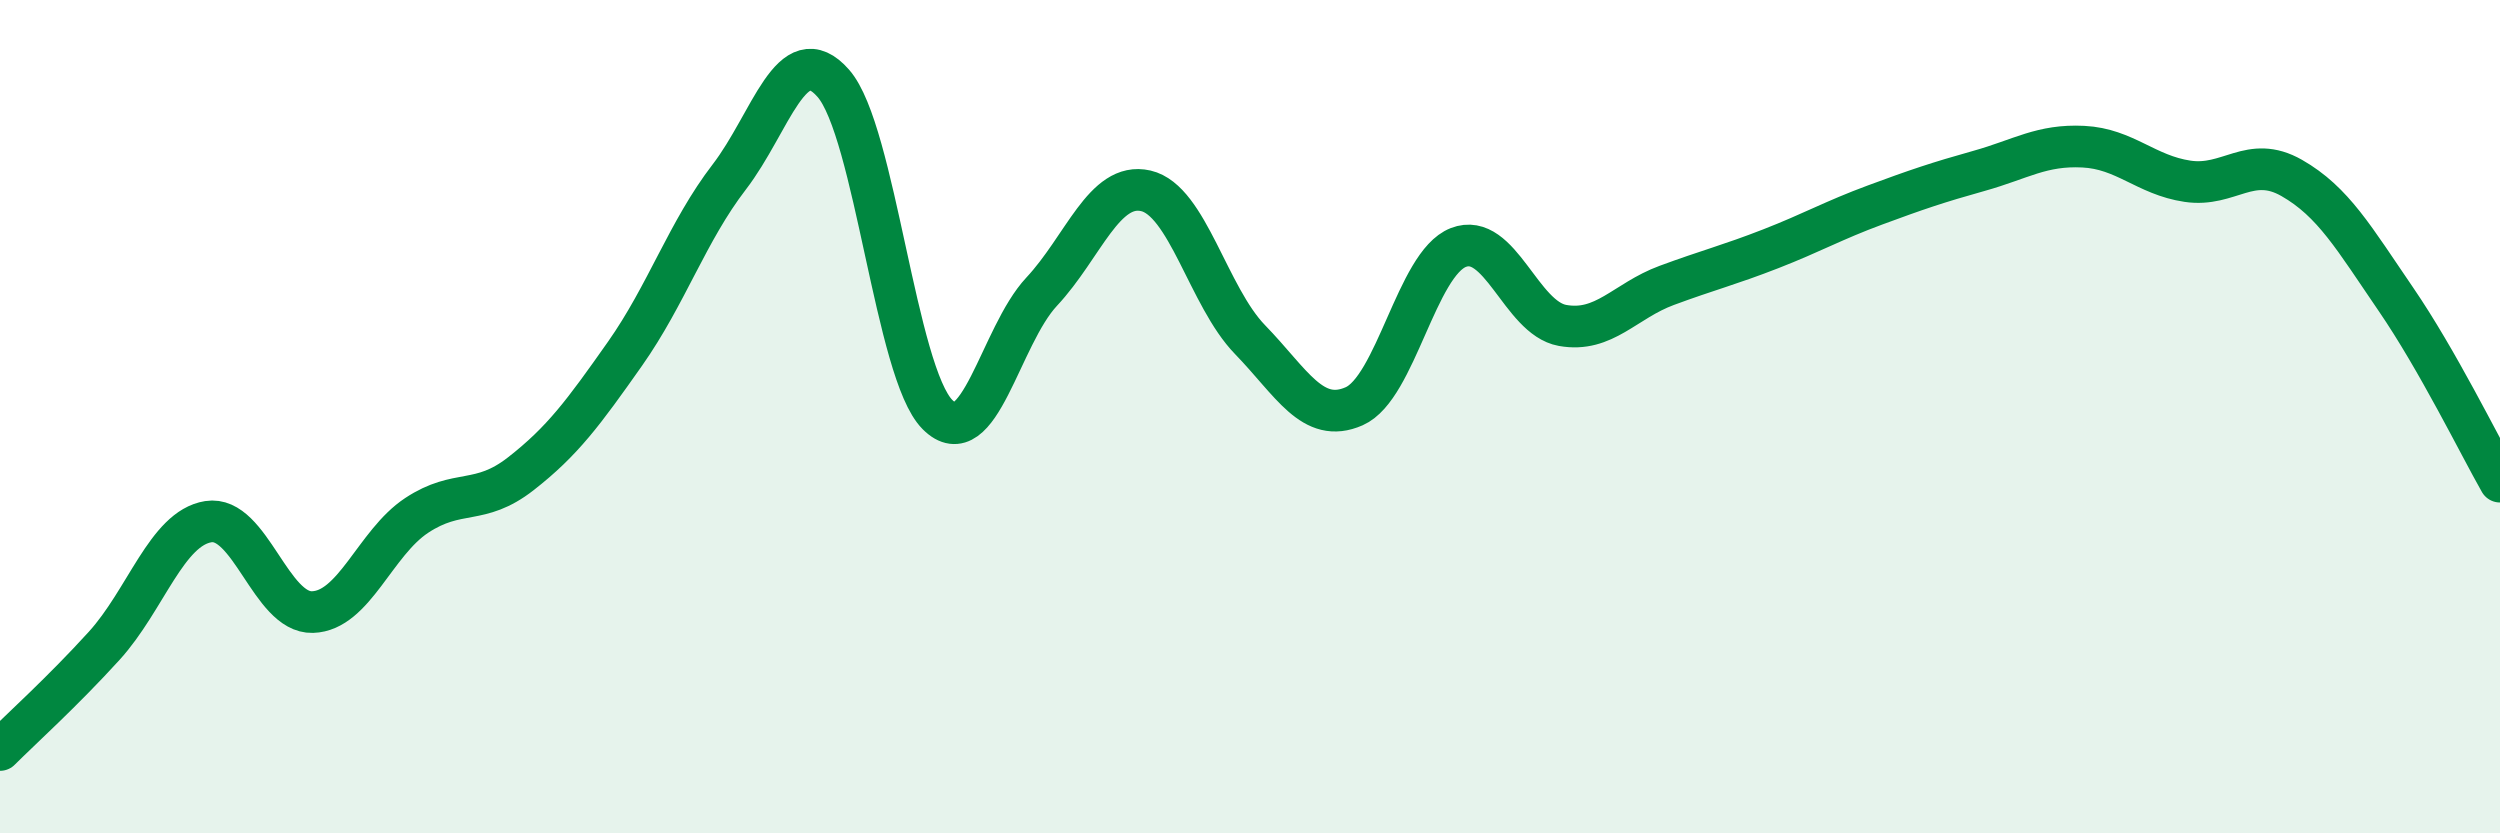 
    <svg width="60" height="20" viewBox="0 0 60 20" xmlns="http://www.w3.org/2000/svg">
      <path
        d="M 0,18 C 0.5,17.5 1.5,16.6 2.5,15.5 C 3.5,14.4 4,12.68 5,12.52 C 6,12.36 6.5,14.72 7.5,14.69 C 8.5,14.66 9,13.03 10,12.37 C 11,11.71 11.5,12.15 12.5,11.37 C 13.5,10.59 14,9.91 15,8.49 C 16,7.07 16.5,5.55 17.5,4.25 C 18.5,2.95 19,0.86 20,2 C 21,3.14 21.5,8.95 22.5,9.95 C 23.5,10.95 24,8.07 25,7 C 26,5.93 26.5,4.35 27.5,4.58 C 28.5,4.81 29,7.12 30,8.15 C 31,9.18 31.5,10.19 32.5,9.75 C 33.5,9.31 34,6.33 35,5.94 C 36,5.55 36.5,7.63 37.5,7.81 C 38.5,7.99 39,7.22 40,6.85 C 41,6.48 41.5,6.36 42.5,5.97 C 43.5,5.58 44,5.29 45,4.92 C 46,4.55 46.5,4.38 47.5,4.1 C 48.5,3.82 49,3.47 50,3.52 C 51,3.57 51.5,4.2 52.5,4.35 C 53.5,4.5 54,3.7 55,4.27 C 56,4.84 56.5,5.72 57.5,7.18 C 58.5,8.64 59.5,10.68 60,11.56L60 20L0 20Z"
        fill="#008740"
        opacity="0.1"
        stroke-linecap="round"
        stroke-linejoin="round"
      />
      <path
        d="M 0,18 C 0.5,17.5 1.5,16.6 2.5,15.5 C 3.5,14.4 4,12.68 5,12.52 C 6,12.36 6.5,14.72 7.5,14.69 C 8.5,14.66 9,13.03 10,12.37 C 11,11.71 11.5,12.15 12.5,11.37 C 13.5,10.59 14,9.91 15,8.49 C 16,7.07 16.5,5.55 17.5,4.25 C 18.5,2.95 19,0.86 20,2 C 21,3.14 21.5,8.95 22.5,9.95 C 23.5,10.95 24,8.07 25,7 C 26,5.93 26.5,4.35 27.5,4.58 C 28.5,4.81 29,7.12 30,8.15 C 31,9.18 31.5,10.19 32.5,9.75 C 33.5,9.31 34,6.33 35,5.94 C 36,5.55 36.5,7.63 37.5,7.81 C 38.5,7.99 39,7.22 40,6.85 C 41,6.48 41.5,6.36 42.5,5.97 C 43.5,5.58 44,5.29 45,4.92 C 46,4.55 46.5,4.38 47.5,4.1 C 48.5,3.82 49,3.47 50,3.52 C 51,3.57 51.5,4.2 52.5,4.35 C 53.5,4.5 54,3.7 55,4.27 C 56,4.84 56.5,5.72 57.5,7.18 C 58.5,8.64 59.5,10.68 60,11.56"
        stroke="#008740"
        stroke-width="1"
        fill="none"
        stroke-linecap="round"
        stroke-linejoin="round"
      />
    </svg>
  